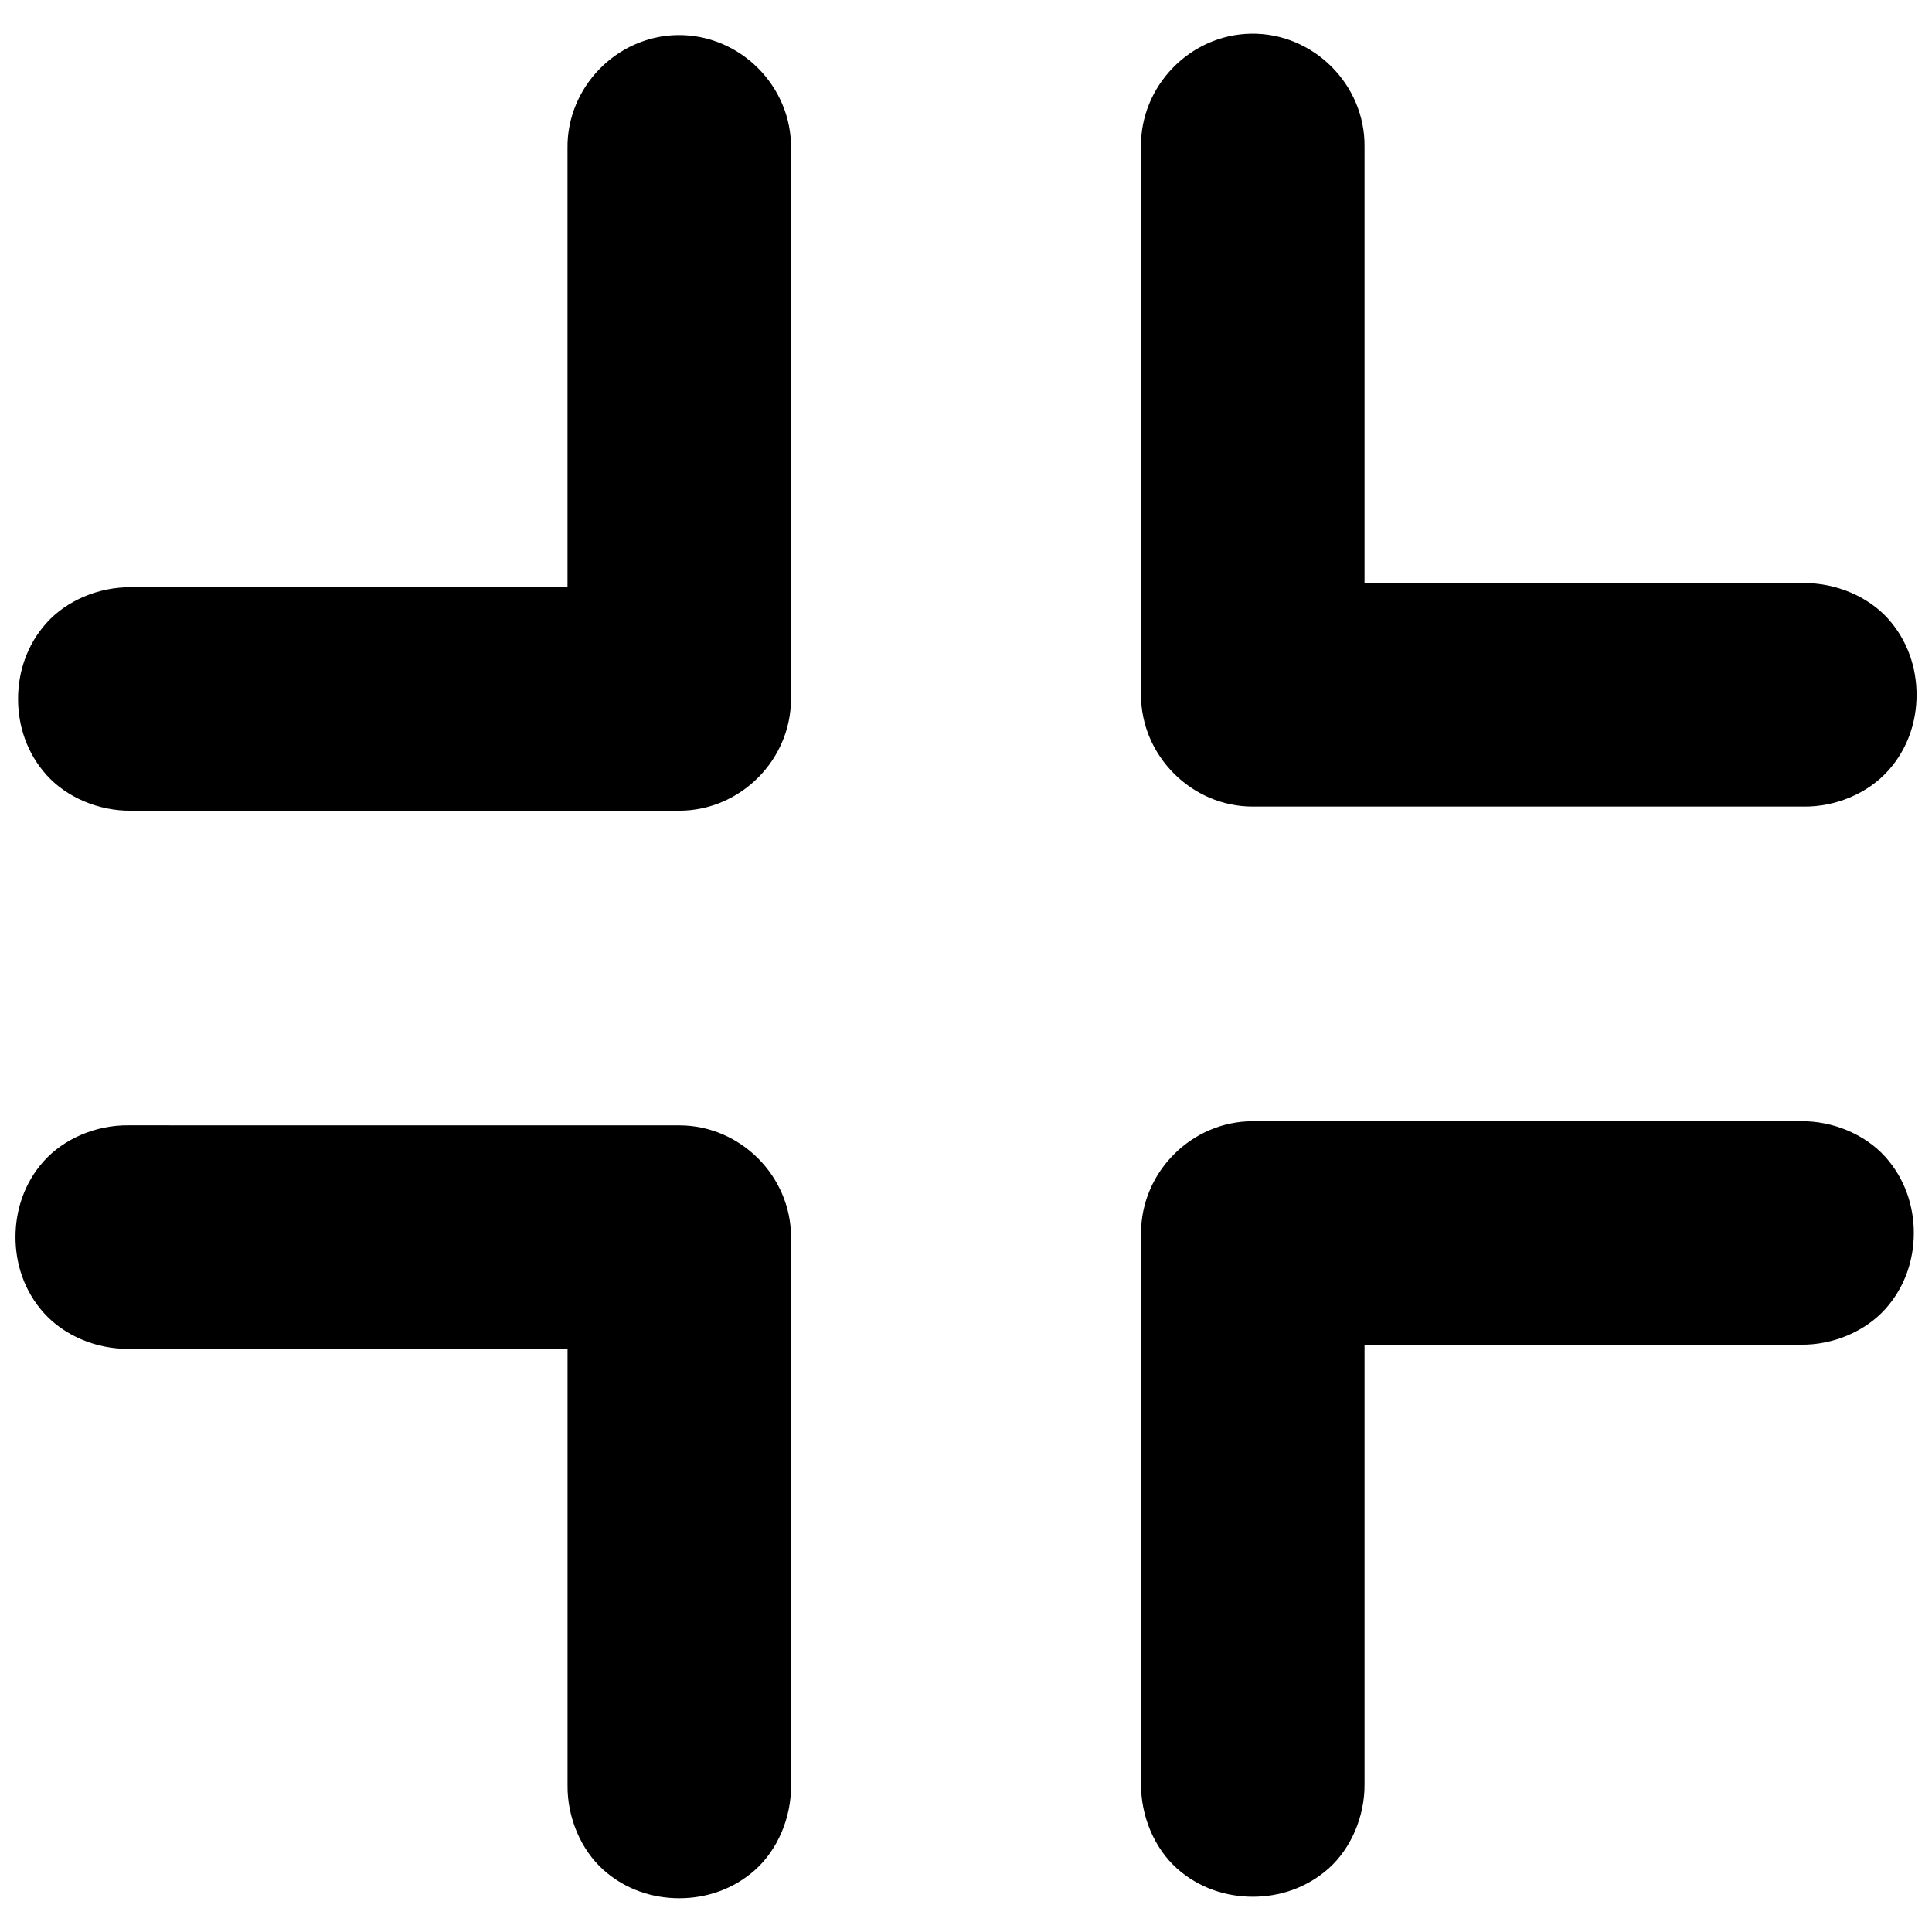 <?xml version="1.0" encoding="UTF-8"?>
<!-- Uploaded to: ICON Repo, www.svgrepo.com, Generator: ICON Repo Mixer Tools -->
<svg width="800px" height="800px" version="1.1" viewBox="144 144 512 512" xmlns="http://www.w3.org/2000/svg">
 <defs>
  <clipPath id="a">
   <path d="m148.09 152h503.81v496h-503.81z"/>
  </clipPath>
 </defs>
 <g clip-path="url(#a)">
  <path d="m323.55 153.29c-16.152 0.25-29.379 13.871-29.156 30.008v116.32h-115.6c-8.723-0.109-17.207 3.606-22.465 9.461s-7.543 13.113-7.543 20.152c0 7.039 2.281 14.297 7.543 20.152 5.258 5.856 13.746 9.574 22.465 9.461h145.21c16.168 0 29.613-13.43 29.613-29.613l0.004-145.93c0.219-16.5-13.586-30.258-30.07-30.008zm151.98-0.363c-16.168 0.25-29.41 13.902-29.156 30.07v145.14c0 16.168 13.445 29.613 29.613 29.613h145.9c8.723 0.125 17.207-3.606 22.465-9.477 5.277-5.84 7.559-13.098 7.559-20.133 0-7.039-2.281-14.297-7.543-20.168-5.258-5.84-13.746-9.555-22.465-9.445h-116.29v-115.53c0.254-16.531-13.555-30.34-30.086-30.074zm0.473 288.21c-16.168 0-29.598 13.445-29.613 29.613v145.9c-0.109 8.723 3.606 17.207 9.461 22.465 5.856 5.258 13.113 7.543 20.152 7.543 7.039 0 14.297-2.297 20.152-7.543 5.856-5.242 9.574-13.746 9.461-22.465v-116.29h115.56c8.723 0.125 17.207-3.606 22.465-9.461 5.258-5.856 7.543-13.113 7.543-20.152s-2.297-14.297-7.543-20.152c-5.258-5.856-13.746-9.574-22.465-9.461zm-297.89 1.086c-8.723-0.125-17.207 3.606-22.465 9.445-5.262 5.859-7.543 13.117-7.543 20.172 0 7.055 2.281 14.297 7.543 20.137 5.258 5.871 13.746 9.59 22.465 9.477h116.29v115.58c-0.109 8.723 3.606 17.207 9.461 22.465 5.856 5.273 13.113 7.559 20.152 7.559s14.297-2.297 20.152-7.559c5.856-5.258 9.574-13.746 9.461-22.465v-145.19c0-16.168-13.445-29.613-29.613-29.613z"/>
 </g>
</svg>